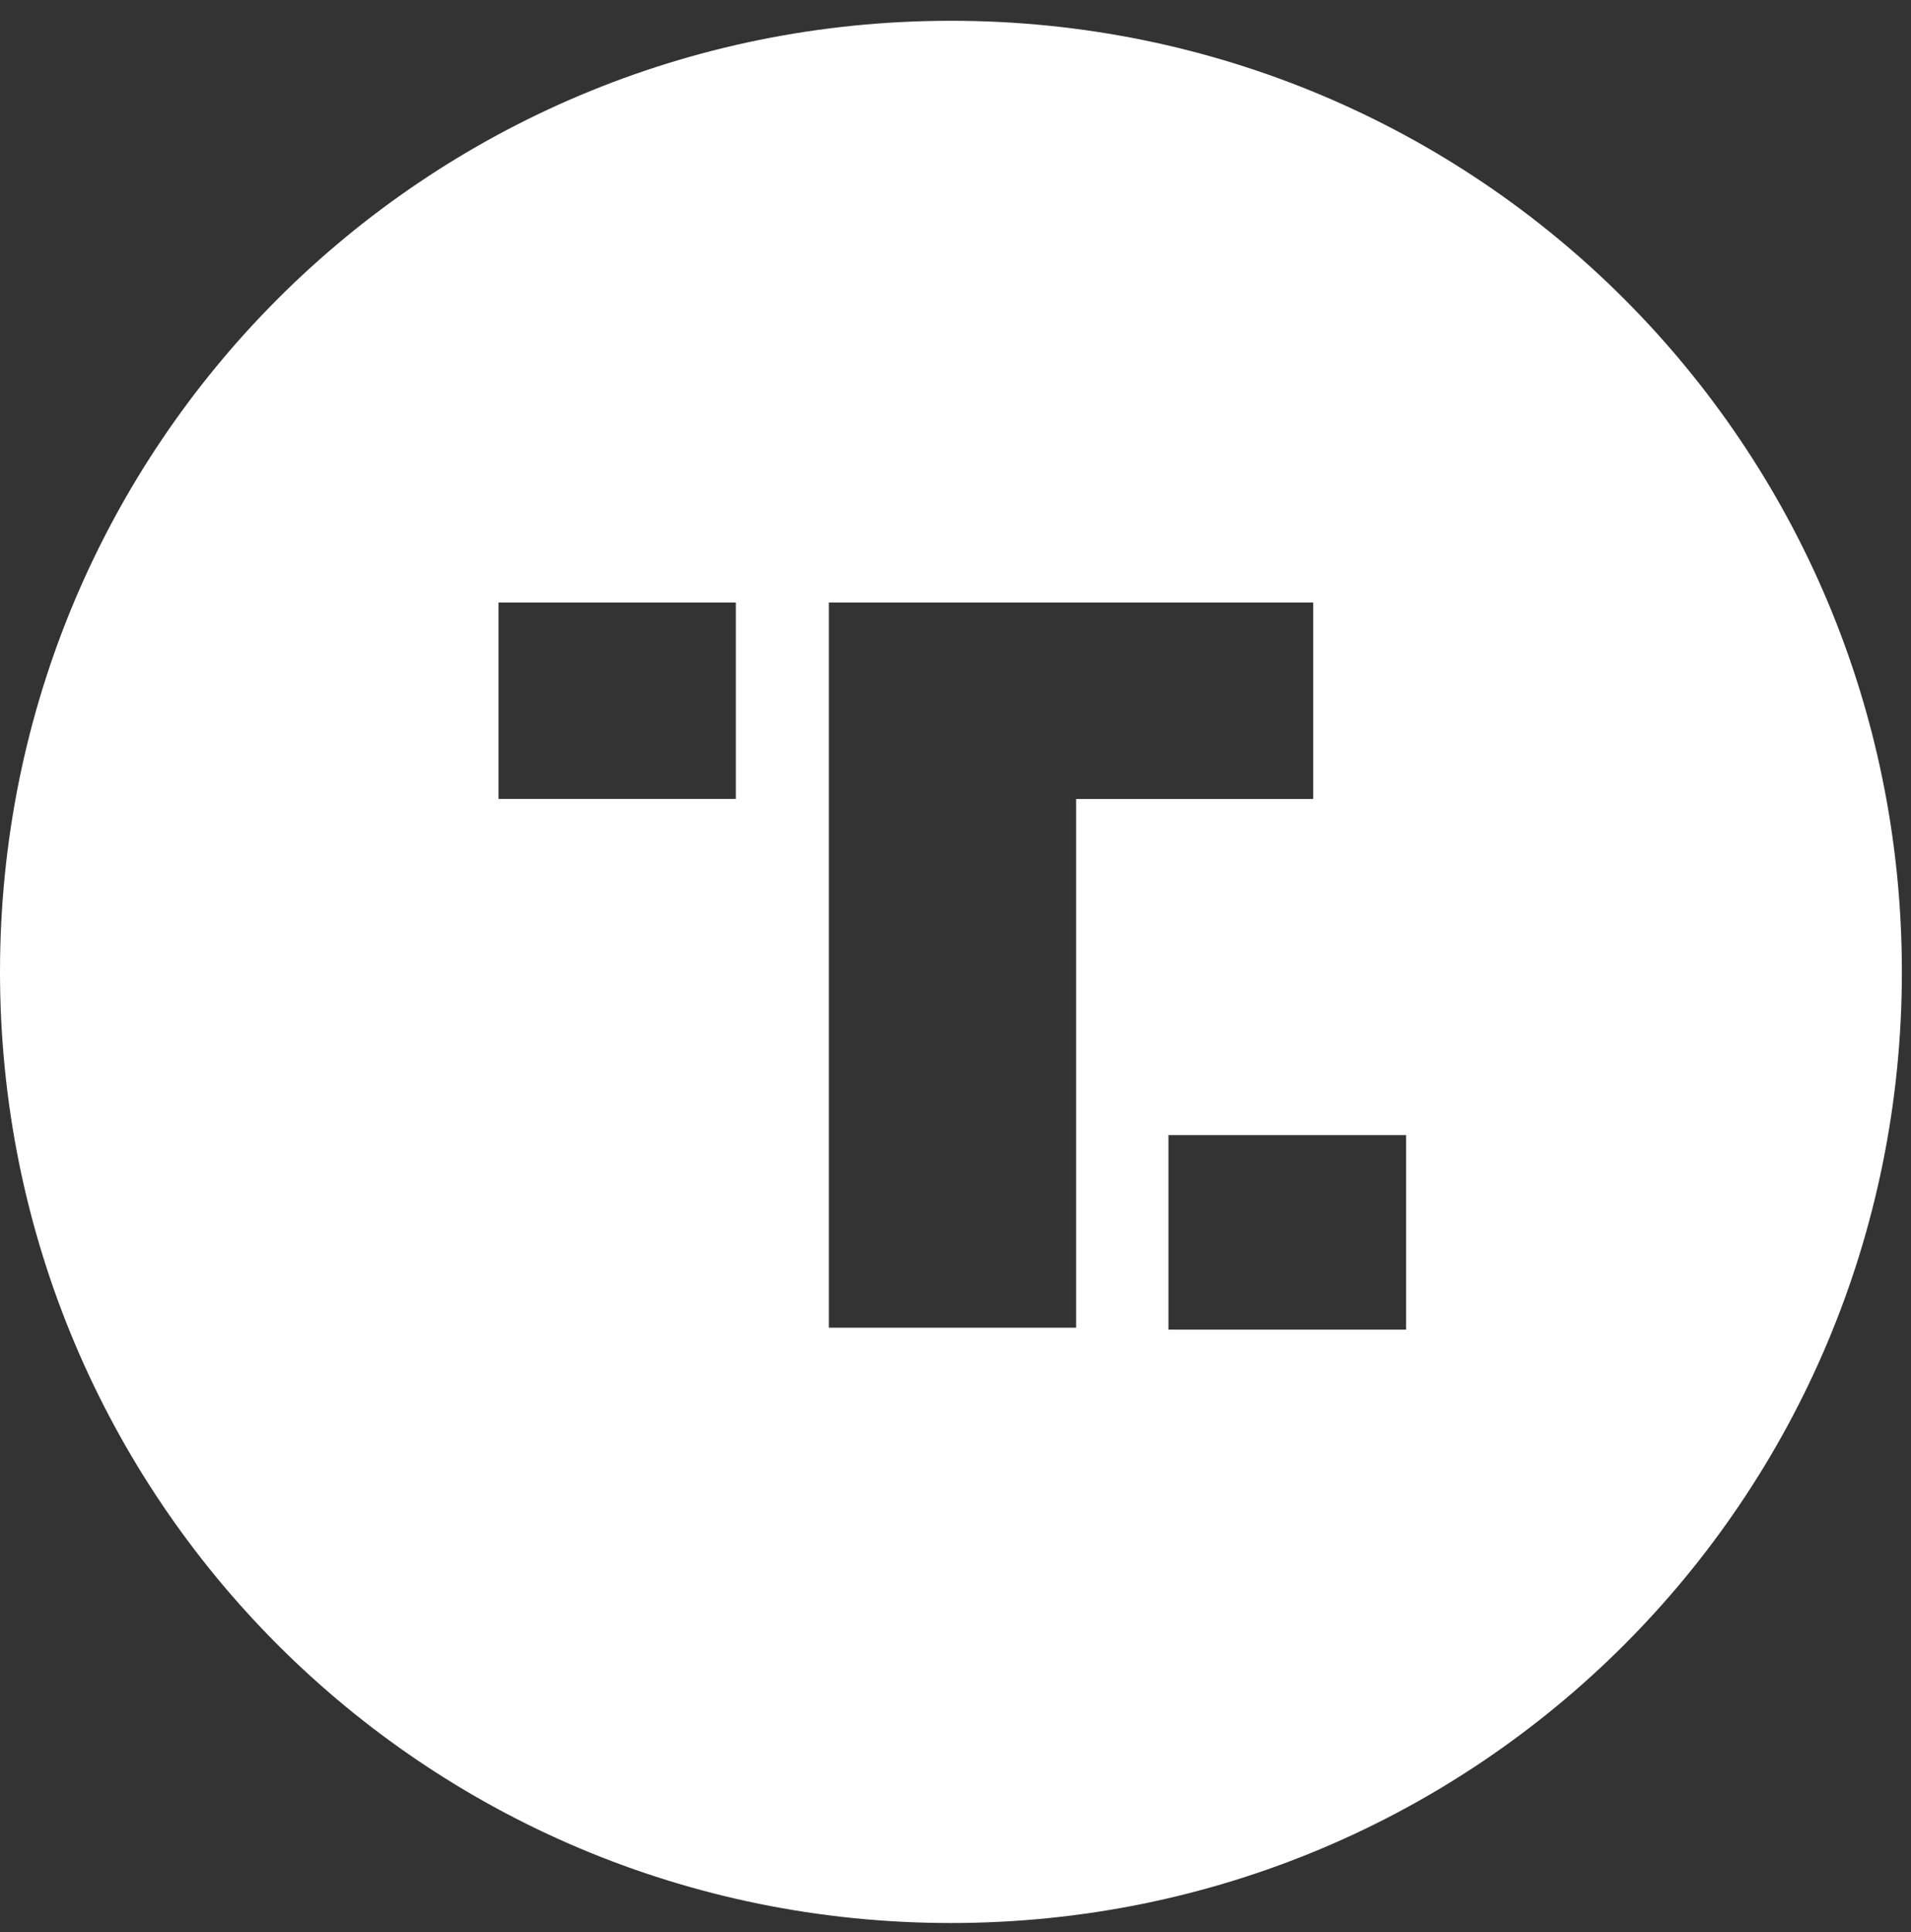<?xml version="1.0" encoding="UTF-8" standalone="no"?>
<svg
   fill="none"
   height="100%"
   viewBox="0 0 92 93"
   width="100%"
   version="1.1"
   id="svg3"
   sodipodi:docname="truth-social.svg"
   inkscape:version="1.3.2 (091e20e, 2023-11-25, custom)"
   xmlns:inkscape="http://www.inkscape.org/namespaces/inkscape"
   xmlns:sodipodi="http://sodipodi.sourceforge.net/DTD/sodipodi-0.dtd"
   xmlns="http://www.w3.org/2000/svg"
   xmlns:svg="http://www.w3.org/2000/svg">
  <rect x="0" y="0" width="92" height="93" fill="#333333" stroke="none"/>
  <defs
     id="defs3" />
  <sodipodi:namedview
     id="namedview3"
     pagecolor="#ffffff"
     bordercolor="#000000"
     borderopacity="0.25"
     inkscape:showpageshadow="2"
     inkscape:pageopacity="0.0"
     inkscape:pagecheckerboard="0"
     inkscape:deskcolor="#d1d1d1"
     inkscape:zoom="19.354839"
     inkscape:cx="45.983333"
     inkscape:cy="46.5"
     inkscape:window-width="3840"
     inkscape:window-height="2054"
     inkscape:window-x="-11"
     inkscape:window-y="-11"
     inkscape:window-maximized="1"
     inkscape:current-layer="g3" />

    <path
       id="rect1"
       fill="white"
       d="M 45.779 1 C 20.417 1 1.8947787e-14 21.417 0 46.779 C 0 72.141 20.417 92.561 45.779 92.561 C 71.141 92.561 91.561 72.141 91.561 46.779 C 91.561 21.417 71.141 1 45.779 1 z M 24 29 L 35.424 29 L 35.424 38.453 L 24 38.453 L 24 29 z M 39.904 29 L 63.219 29 L 63.219 38.457 L 51.805 38.457 L 51.805 63.908 L 39.904 63.908 L 39.904 29 z M 56.252 54.637 L 67.693 54.637 L 67.693 64 L 56.252 64 L 56.252 54.637 z " />
</svg>
